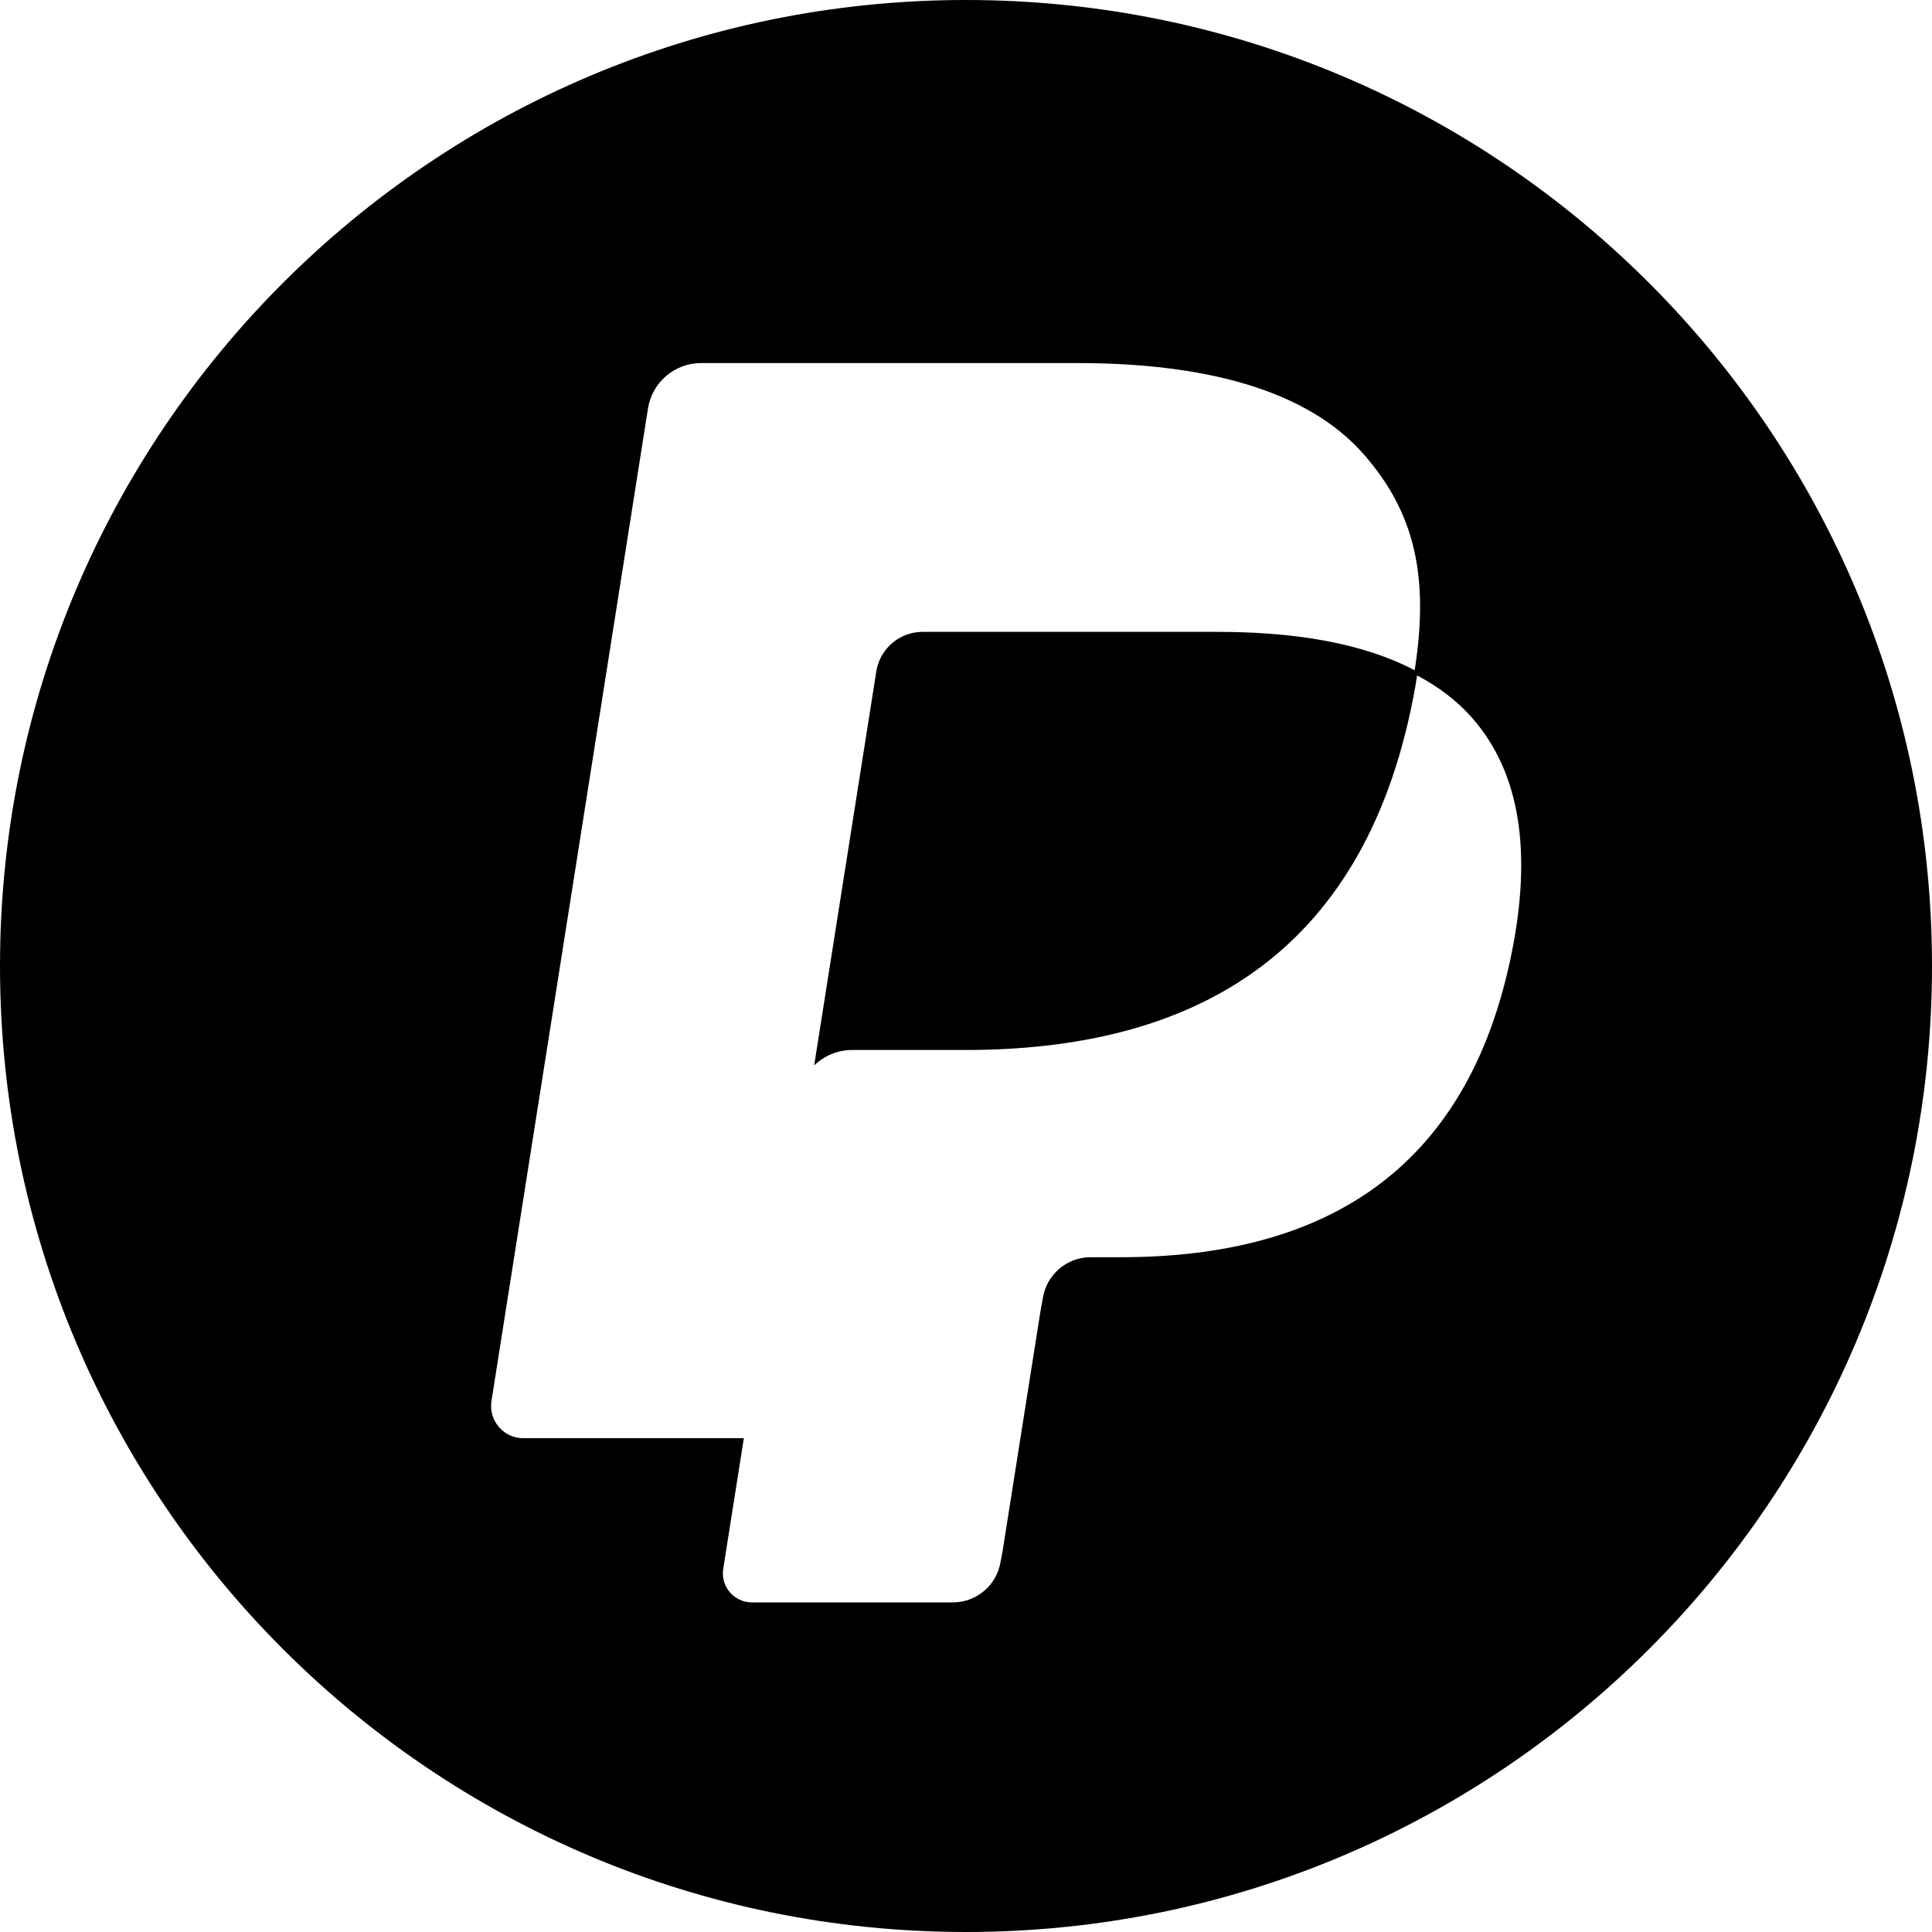 <?xml version="1.0" encoding="iso-8859-1"?>
<!-- Generator: Adobe Illustrator 21.0.0, SVG Export Plug-In . SVG Version: 6.00 Build 0)  -->
<svg version="1.1" id="Layer_1" xmlns="http://www.w3.org/2000/svg" xmlns:xlink="http://www.w3.org/1999/xlink" x="0px" y="0px"
	 viewBox="0 0 98.624 98.624" style="enable-background:new 0 0 98.624 98.624;" xml:space="preserve">
<path d="M49.312,0C22.078,0,0,22.078,0,49.312s22.078,49.312,49.312,49.312s49.312-22.078,49.312-49.312S76.546,0,49.312,0z
	 M77.204,48.463C74.93,60.14,67.148,64.178,57.209,64.178h-1.535c-1.214,0-2.248,0.884-2.437,2.083l-0.125,0.677l-1.934,12.255
	l-0.1,0.523c-0.189,1.198-1.223,2.083-2.437,2.083h-10.26c-0.909,0-1.604-0.814-1.462-1.713l1.052-6.669H26.715
	c-1.011,0-1.785-0.903-1.626-1.904l7.989-50.663c0.212-1.334,1.361-2.317,2.712-2.317h19.187c6.61,0,11.776,1.397,14.636,4.655
	c2.597,2.959,3.356,6.226,2.602,11.03c-0.639-0.34-1.334-0.63-2.08-0.879c-0.186-0.061-0.376-0.12-0.569-0.176
	c-0.386-0.113-0.784-0.215-1.194-0.306c-0.41-0.092-0.832-0.172-1.267-0.242c-1.518-0.244-3.18-0.36-4.961-0.36H47.103
	c-0.369,0-0.721,0.084-1.036,0.234c-0.693,0.333-1.209,0.99-1.335,1.793l-3.17,20.105c0.507-0.486,1.187-0.787,1.935-0.787h5.785
	c11.362,0,20.258-4.617,22.857-17.965c0.077-0.395,0.142-0.777,0.202-1.155c1.102,0.584,2.048,1.3,2.809,2.167
	C77.662,39.508,78.154,43.583,77.204,48.463z"/>
</svg>
